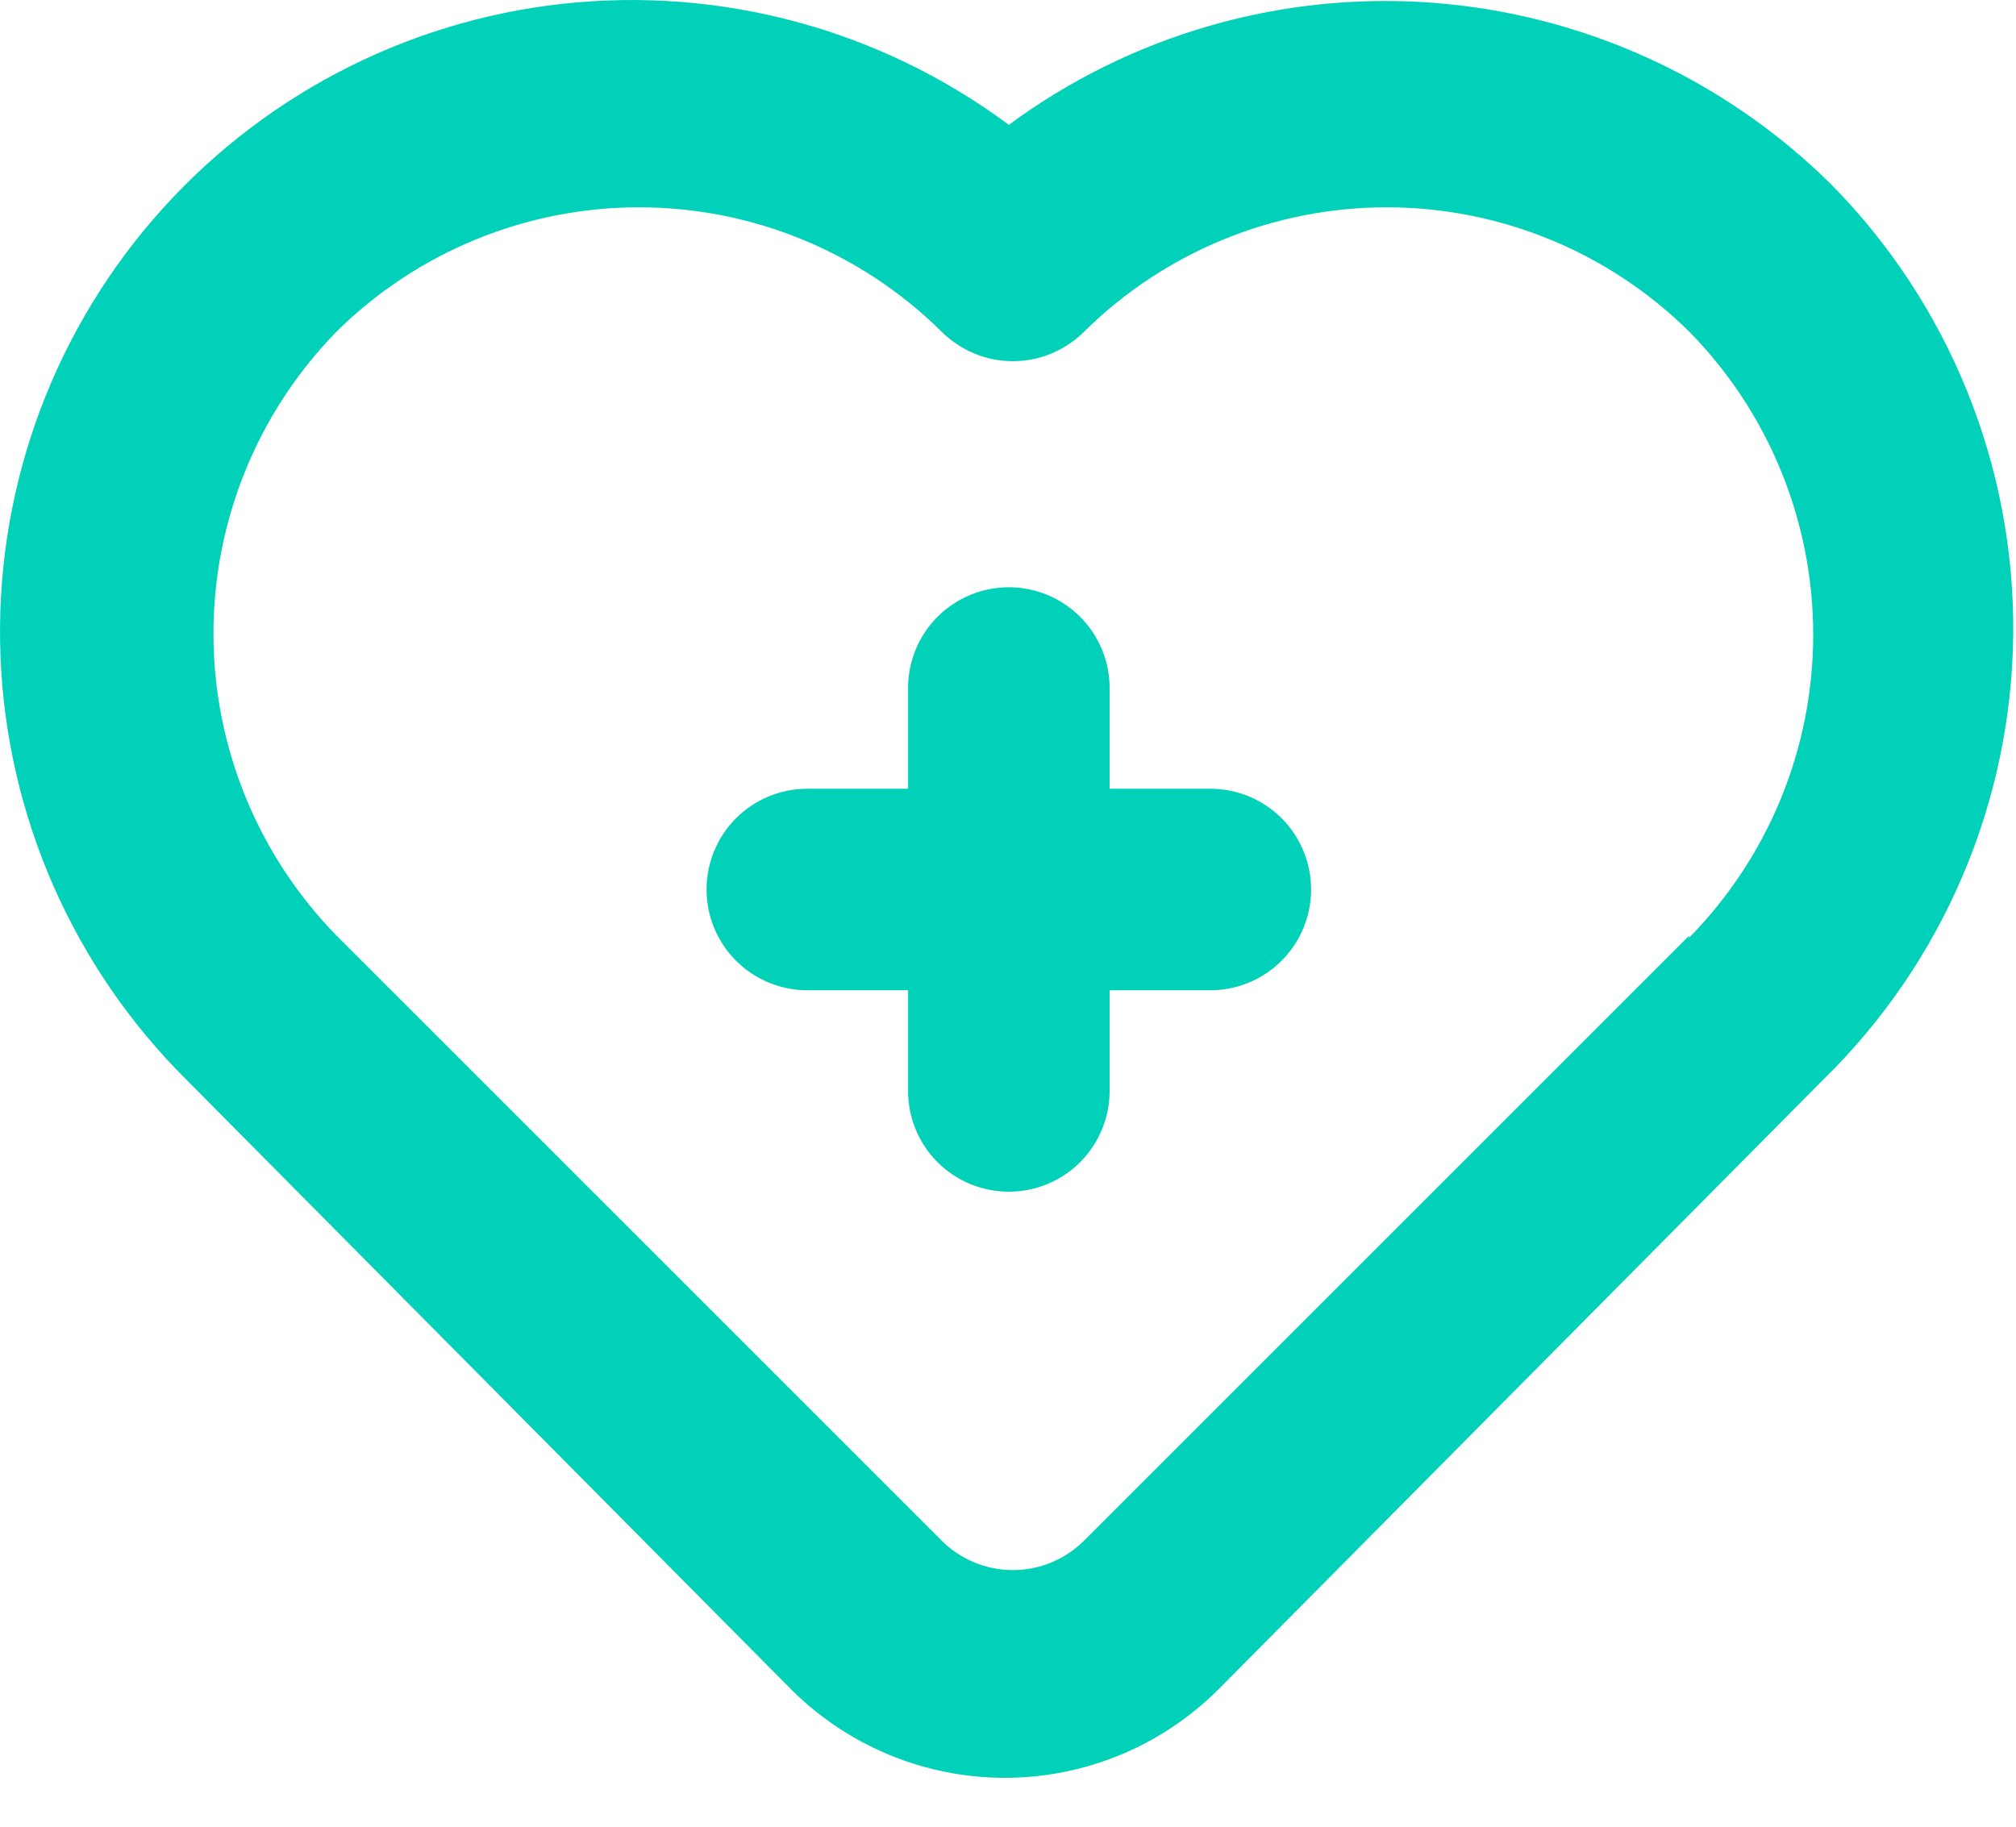 <?xml version="1.0" encoding="UTF-8"?> <svg xmlns="http://www.w3.org/2000/svg" width="32" height="29" viewBox="0 0 32 29" fill="none"><path d="M19.212 12.522H17.613V10.922C17.613 10.498 17.444 10.091 17.144 9.791C16.844 9.492 16.437 9.323 16.013 9.323C15.589 9.323 15.182 9.492 14.882 9.791C14.582 10.091 14.414 10.498 14.414 10.922V12.522H12.814C12.39 12.522 11.983 12.69 11.683 12.99C11.383 13.29 11.215 13.697 11.215 14.121C11.215 14.545 11.383 14.952 11.683 15.252C11.983 15.552 12.39 15.721 12.814 15.721H14.414V17.32C14.414 17.744 14.582 18.151 14.882 18.451C15.182 18.751 15.589 18.919 16.013 18.919C16.437 18.919 16.844 18.751 17.144 18.451C17.444 18.151 17.613 17.744 17.613 17.32V15.721H19.212C19.636 15.721 20.043 15.552 20.343 15.252C20.643 14.952 20.811 14.545 20.811 14.121C20.811 13.697 20.643 13.29 20.343 12.99C20.043 12.69 19.636 12.522 19.212 12.522ZM29.064 2.925C27.359 1.238 25.106 0.215 22.713 0.042C20.32 -0.131 17.944 0.557 16.013 1.982C13.978 0.468 11.445 -0.218 8.924 0.061C6.404 0.34 4.082 1.564 2.428 3.486C0.773 5.408 -0.091 7.886 0.008 10.42C0.107 12.954 1.162 15.357 2.962 17.144L12.558 26.82C13.458 27.719 14.678 28.224 15.949 28.224C17.221 28.224 18.44 27.719 19.34 26.82L28.936 17.144C29.881 16.221 30.635 15.12 31.153 13.904C31.671 12.688 31.944 11.383 31.956 10.061C31.968 8.74 31.718 7.429 31.222 6.205C30.726 4.98 29.993 3.866 29.064 2.925ZM26.809 14.857L17.213 24.453C17.064 24.603 16.887 24.722 16.692 24.803C16.497 24.885 16.288 24.926 16.077 24.926C15.866 24.926 15.657 24.885 15.462 24.803C15.267 24.722 15.09 24.603 14.941 24.453L5.345 14.857C4.091 13.575 3.388 11.852 3.388 10.059C3.388 8.265 4.091 6.543 5.345 5.261C6.623 3.999 8.347 3.291 10.143 3.291C11.94 3.291 13.663 3.999 14.941 5.261C15.09 5.41 15.267 5.529 15.462 5.611C15.657 5.692 15.866 5.734 16.077 5.734C16.288 5.734 16.497 5.692 16.692 5.611C16.887 5.529 17.064 5.41 17.213 5.261C18.491 3.999 20.215 3.291 22.011 3.291C23.807 3.291 25.531 3.999 26.809 5.261C28.073 6.544 28.781 8.273 28.781 10.075C28.781 11.876 28.073 13.605 26.809 14.889V14.857Z" fill="#01D1B8"></path></svg> 